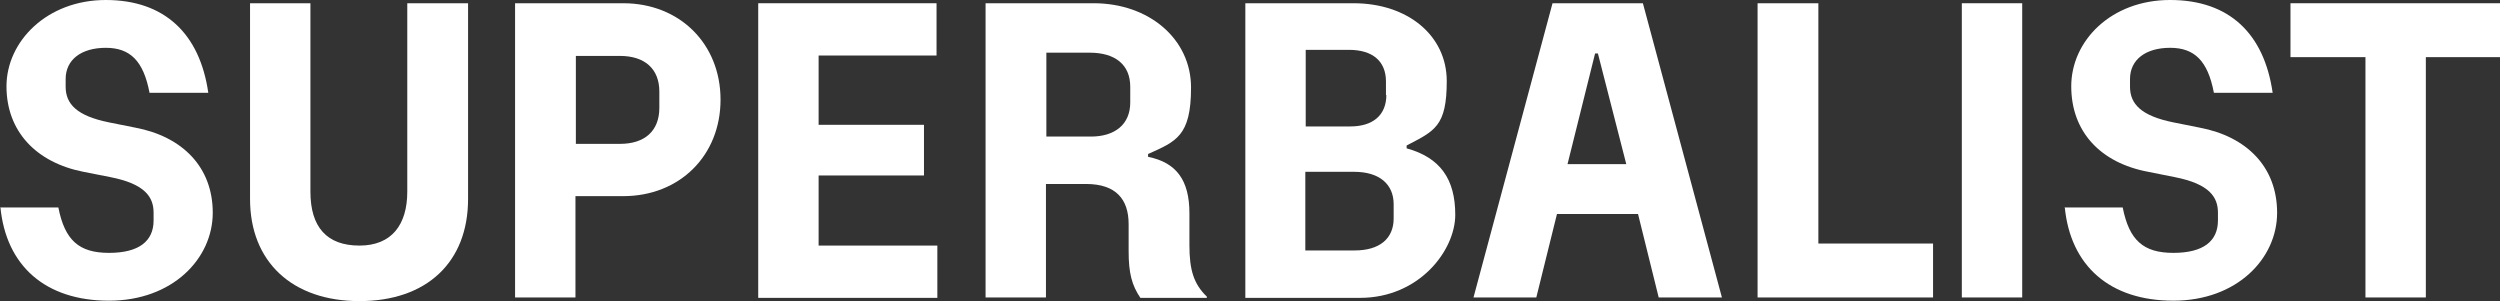 <svg xmlns="http://www.w3.org/2000/svg" id="Layer_1" viewBox="0 0 616.9 74.3"><rect x="0" y="0" width="616.9" height="74.3" fill="#333333" stroke="none"/><defs><style>.cls-1{fill:#fff;}</style></defs><g id="Layer_11"><path class="cls-1" d="M0,51.2h14.4c1.6,8.1,5.1,11.2,12.5,11.2s11-2.9,11-8v-1.9c0-3.8-2-7.1-10.7-8.8l-6.6-1.3C8.9,40.1,1.6,32.4,1.6,21.3S11.6,0,26.1,0s23.2,8.3,25.3,22.9h-14.5c-1.5-7.9-4.8-11.1-10.8-11.1s-9.9,2.9-9.9,7.7v1.9c0,4.3,2.8,7.2,10.7,8.8l6.5,1.3c11.6,2.2,19.1,9.7,19.1,21s-9.9,21.7-25.6,21.7S1.5,65.6.1,51.1l-.1.1Z"></path><path class="cls-1" d="M61.7,49.1V.8h14.9v46.5c0,8.8,4.1,13.3,12.1,13.3s11.8-5.2,11.8-13.3V.8h15v48.3c0,15.6-10.2,25.2-26.8,25.2s-27-9.7-27-25.2Z"></path><path class="cls-1" d="M127.1.8h26.7c13.9,0,24,10,24,23.8s-10.1,23.8-24,23.8h-11.8v25h-14.9V.8ZM162.7,26.6v-4c0-5.7-3.7-8.8-9.7-8.8h-10.9v21.7h10.9c6,0,9.7-3.1,9.7-8.9Z"></path><path class="cls-1" d="M187.1.8h44v12.9h-29.1v17.1h26v12.5h-26v17.3h29.3v12.9h-44.2V.8h0Z"></path><path class="cls-1" d="M243.2.8h26.7c13.6,0,24,8.8,24,20.8s-3.7,13.3-10.6,16.4v.7c7,1.4,10.2,5.8,10.2,13.9v7.9c0,6.2,1.1,9.6,4.3,12.7v.3h-16.4c-2.1-3.1-2.9-6.1-2.9-11.5v-6.7c0-6.1-3.1-9.9-10.5-9.9h-9.9v28h-14.9V.8h0ZM278.9,25.3v-3.9c0-5.5-3.8-8.4-10-8.4h-10.7v20.7h11c5.9,0,9.7-3,9.7-8.4Z"></path><path class="cls-1" d="M307.2.8h26.8c13.4,0,23,8,23,19.2s-3,12.3-9.9,15.9v.7c8.3,2.3,12,7.6,12,16.4s-8.9,20.5-23.5,20.5h-28.3V.8h-.1ZM342,23.5v-3.4c0-5-3.3-7.8-9.1-7.8h-10.7v18.9h11c5.6,0,8.9-2.8,8.9-7.8l-.1.1ZM343.9,54v-3.6c0-5-3.6-8-9.7-8h-12.1v19.4h12.2c6.1,0,9.6-2.9,9.6-7.9v.1Z"></path><path class="cls-1" d="M383.1.8h22.3l19.5,72.6h-15.6l-5.1-20.6h-20l-5.1,20.6h-15.5L383.1.8ZM401.3,40.5l-7-27.3h-.7l-6.8,27.3h14.5Z"></path><path class="cls-1" d="M433.8.8h14.9v59.3h28.3v13.3h-43.3V.8h.1Z"></path><path class="cls-1" d="M484.1.8h14.9v72.6h-14.9V.8Z"></path><path class="cls-1" d="M509.4,51.2h14.4c1.6,8.1,5.1,11.2,12.5,11.2s11-2.9,11-8v-1.9c0-3.8-2-7.1-10.7-8.8l-6.5-1.3c-11.8-2.2-19-9.9-19-21.1s9.8-21.3,24.4-21.3,23.2,8.3,25.3,22.9h-14.5c-1.5-7.9-4.8-11.1-10.8-11.1s-9.9,2.9-9.9,7.7v1.9c0,4.3,2.8,7.2,10.7,8.8l6.5,1.3c11.6,2.2,19.1,9.7,19.1,21s-9.9,21.7-25.6,21.7-25.4-8.6-26.8-23.1l-.1.1Z"></path><path class="cls-1" d="M583.6,14.1h-18.4V.8h51.7v13.3h-18.3v59.3h-14.9V14.1h-.1Z"></path></g></svg>